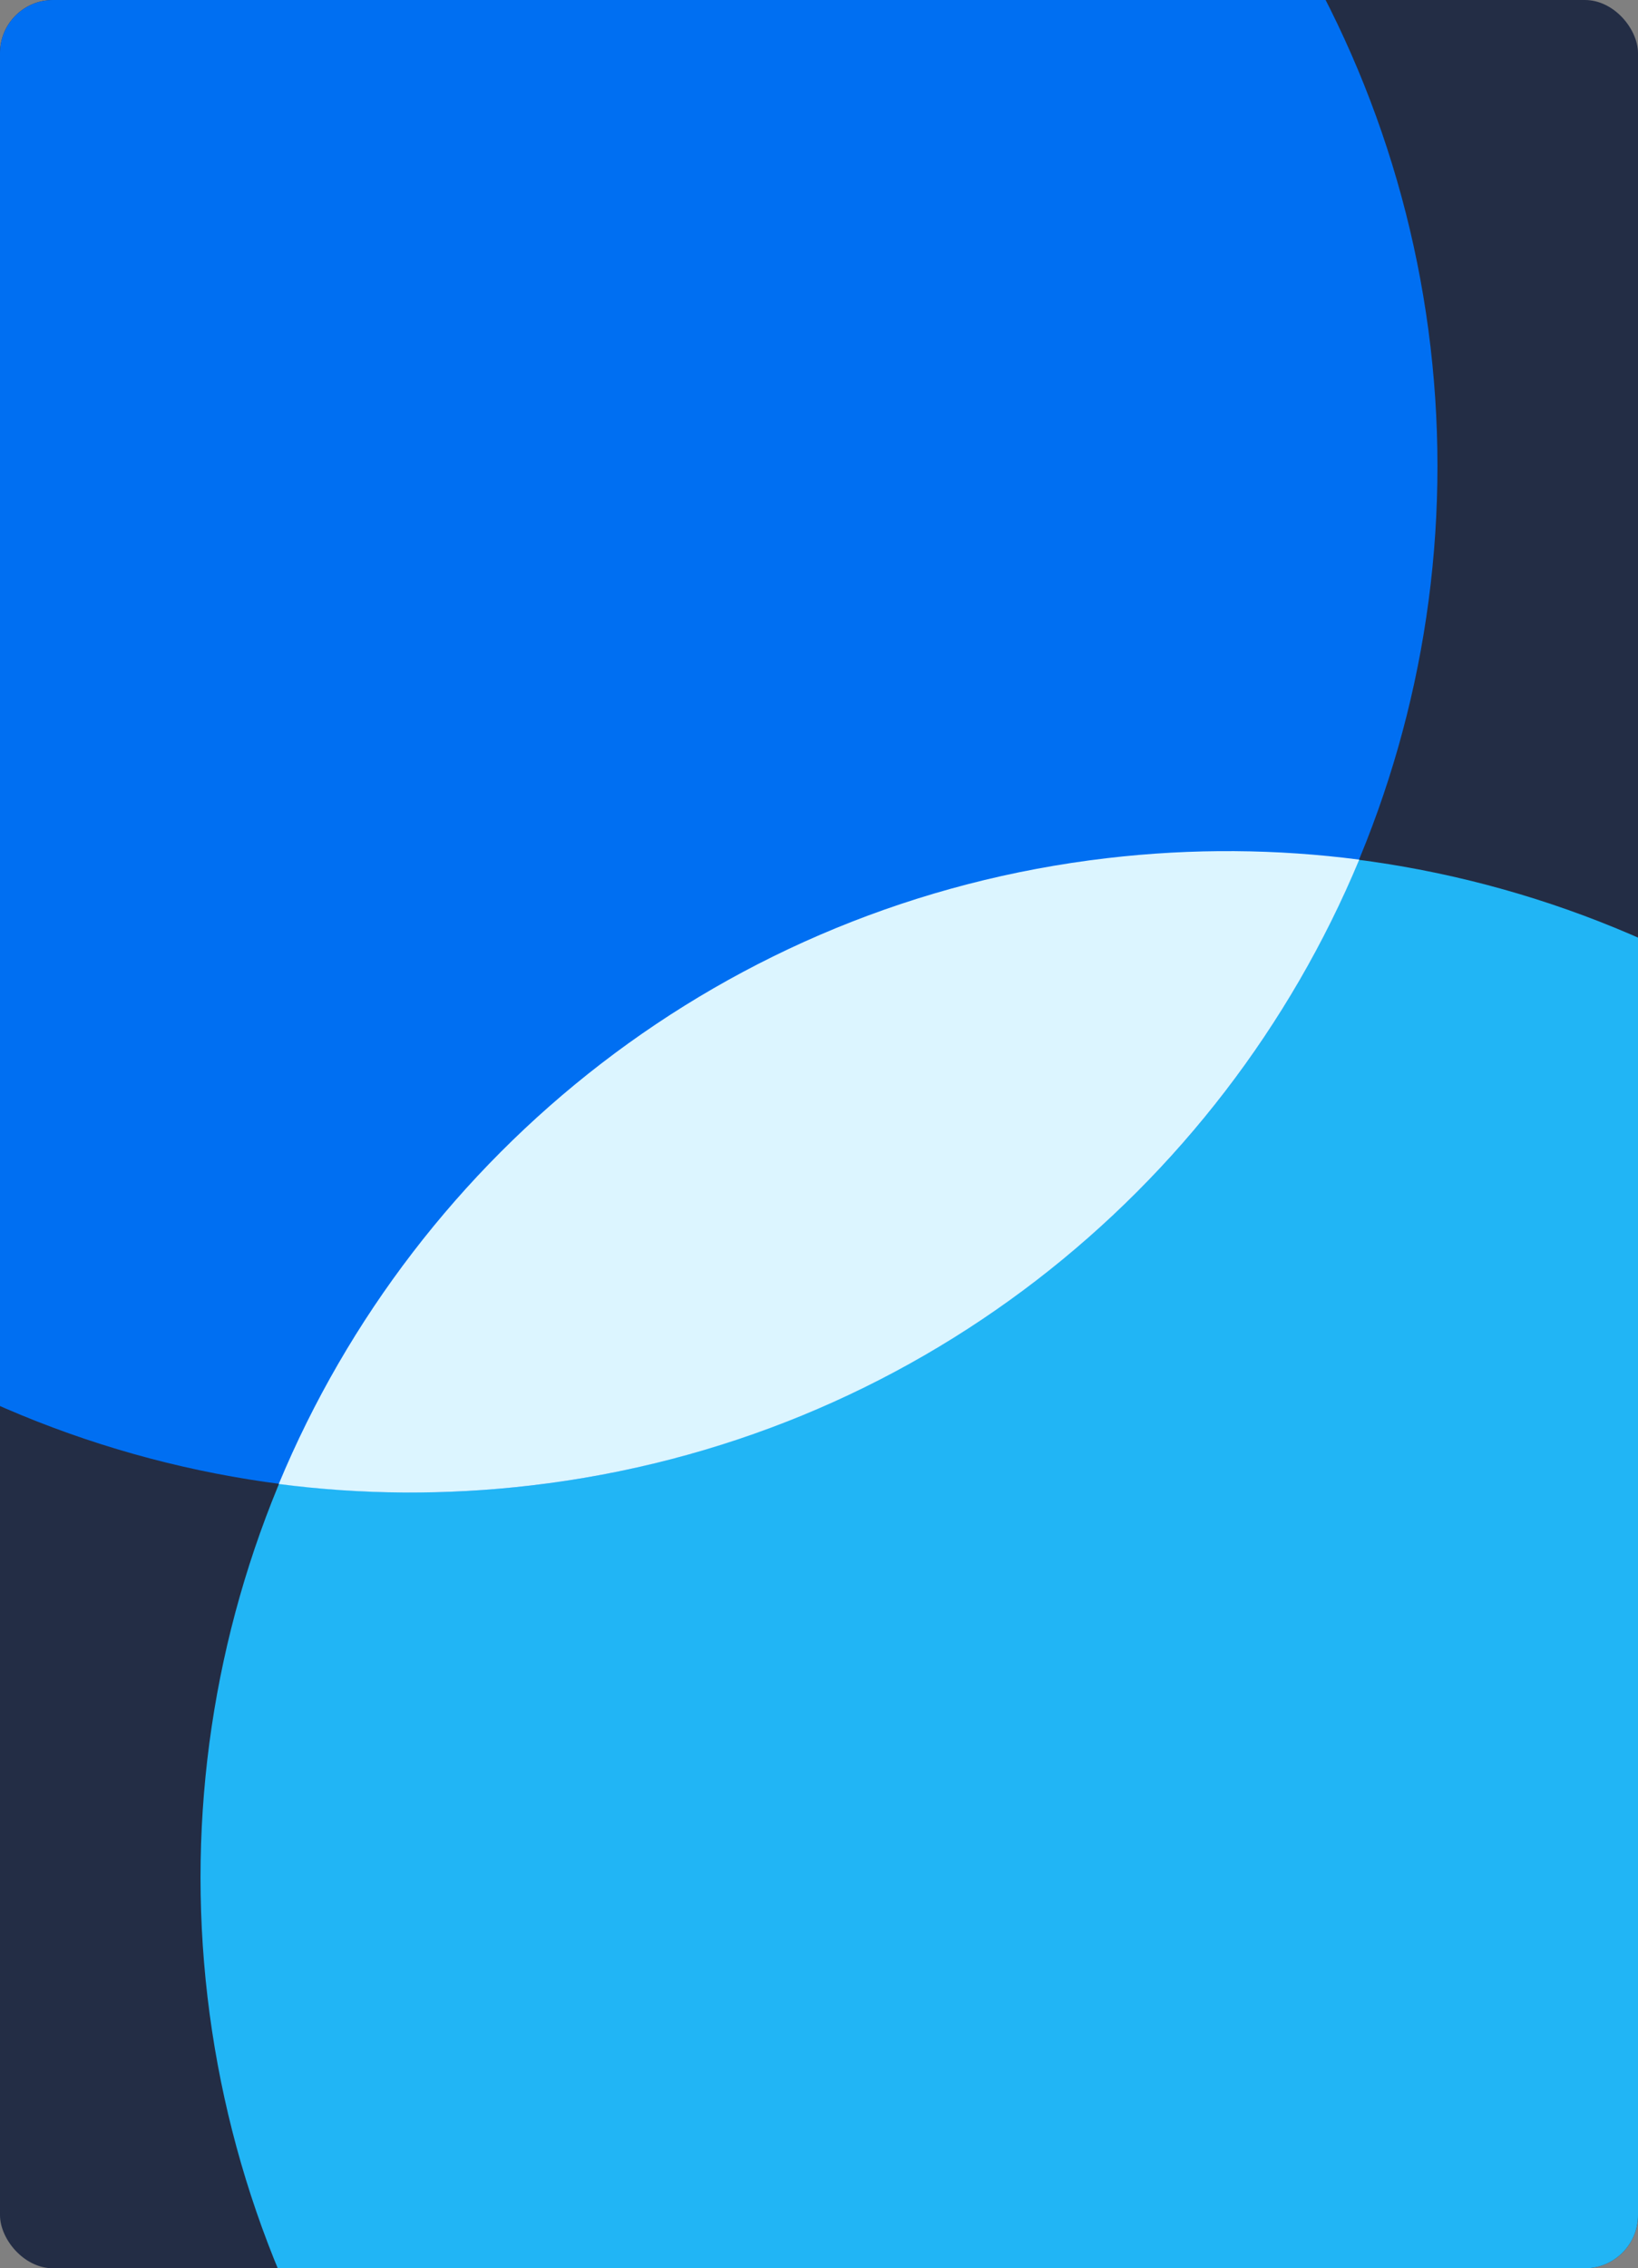 <svg width="185" height="256" viewBox="0 0 185 256" fill="none" xmlns="http://www.w3.org/2000/svg">
<rect x="0" y="0" width="185" height="256" fill="#808080" stroke="none"/>
<g clip-path="url(#clip0_2058_11814)">
<rect width="185" height="256" rx="6" fill="#232D45"/>
<circle cx="138.489" cy="211.906" r="115.839" transform="rotate(173.332 138.489 211.906)" fill="#21B5F5"/>
<circle cx="46.51" cy="52.596" r="115.839" transform="rotate(173.332 46.51 52.596)" fill="#006FF2"/>
<path d="M153.516 97.018C137.931 134.461 103.108 162.607 59.961 167.651C50.276 168.784 40.732 168.686 31.483 167.484C47.067 130.041 81.891 101.895 125.038 96.851C134.722 95.719 144.267 95.816 153.516 97.018Z" fill="#DCF5FF"/>
</g>
<defs>
<clipPath id="clip0_2058_11814">
<rect width="185" height="256" rx="6" fill="white"/>
</clipPath>
</defs>
</svg>
